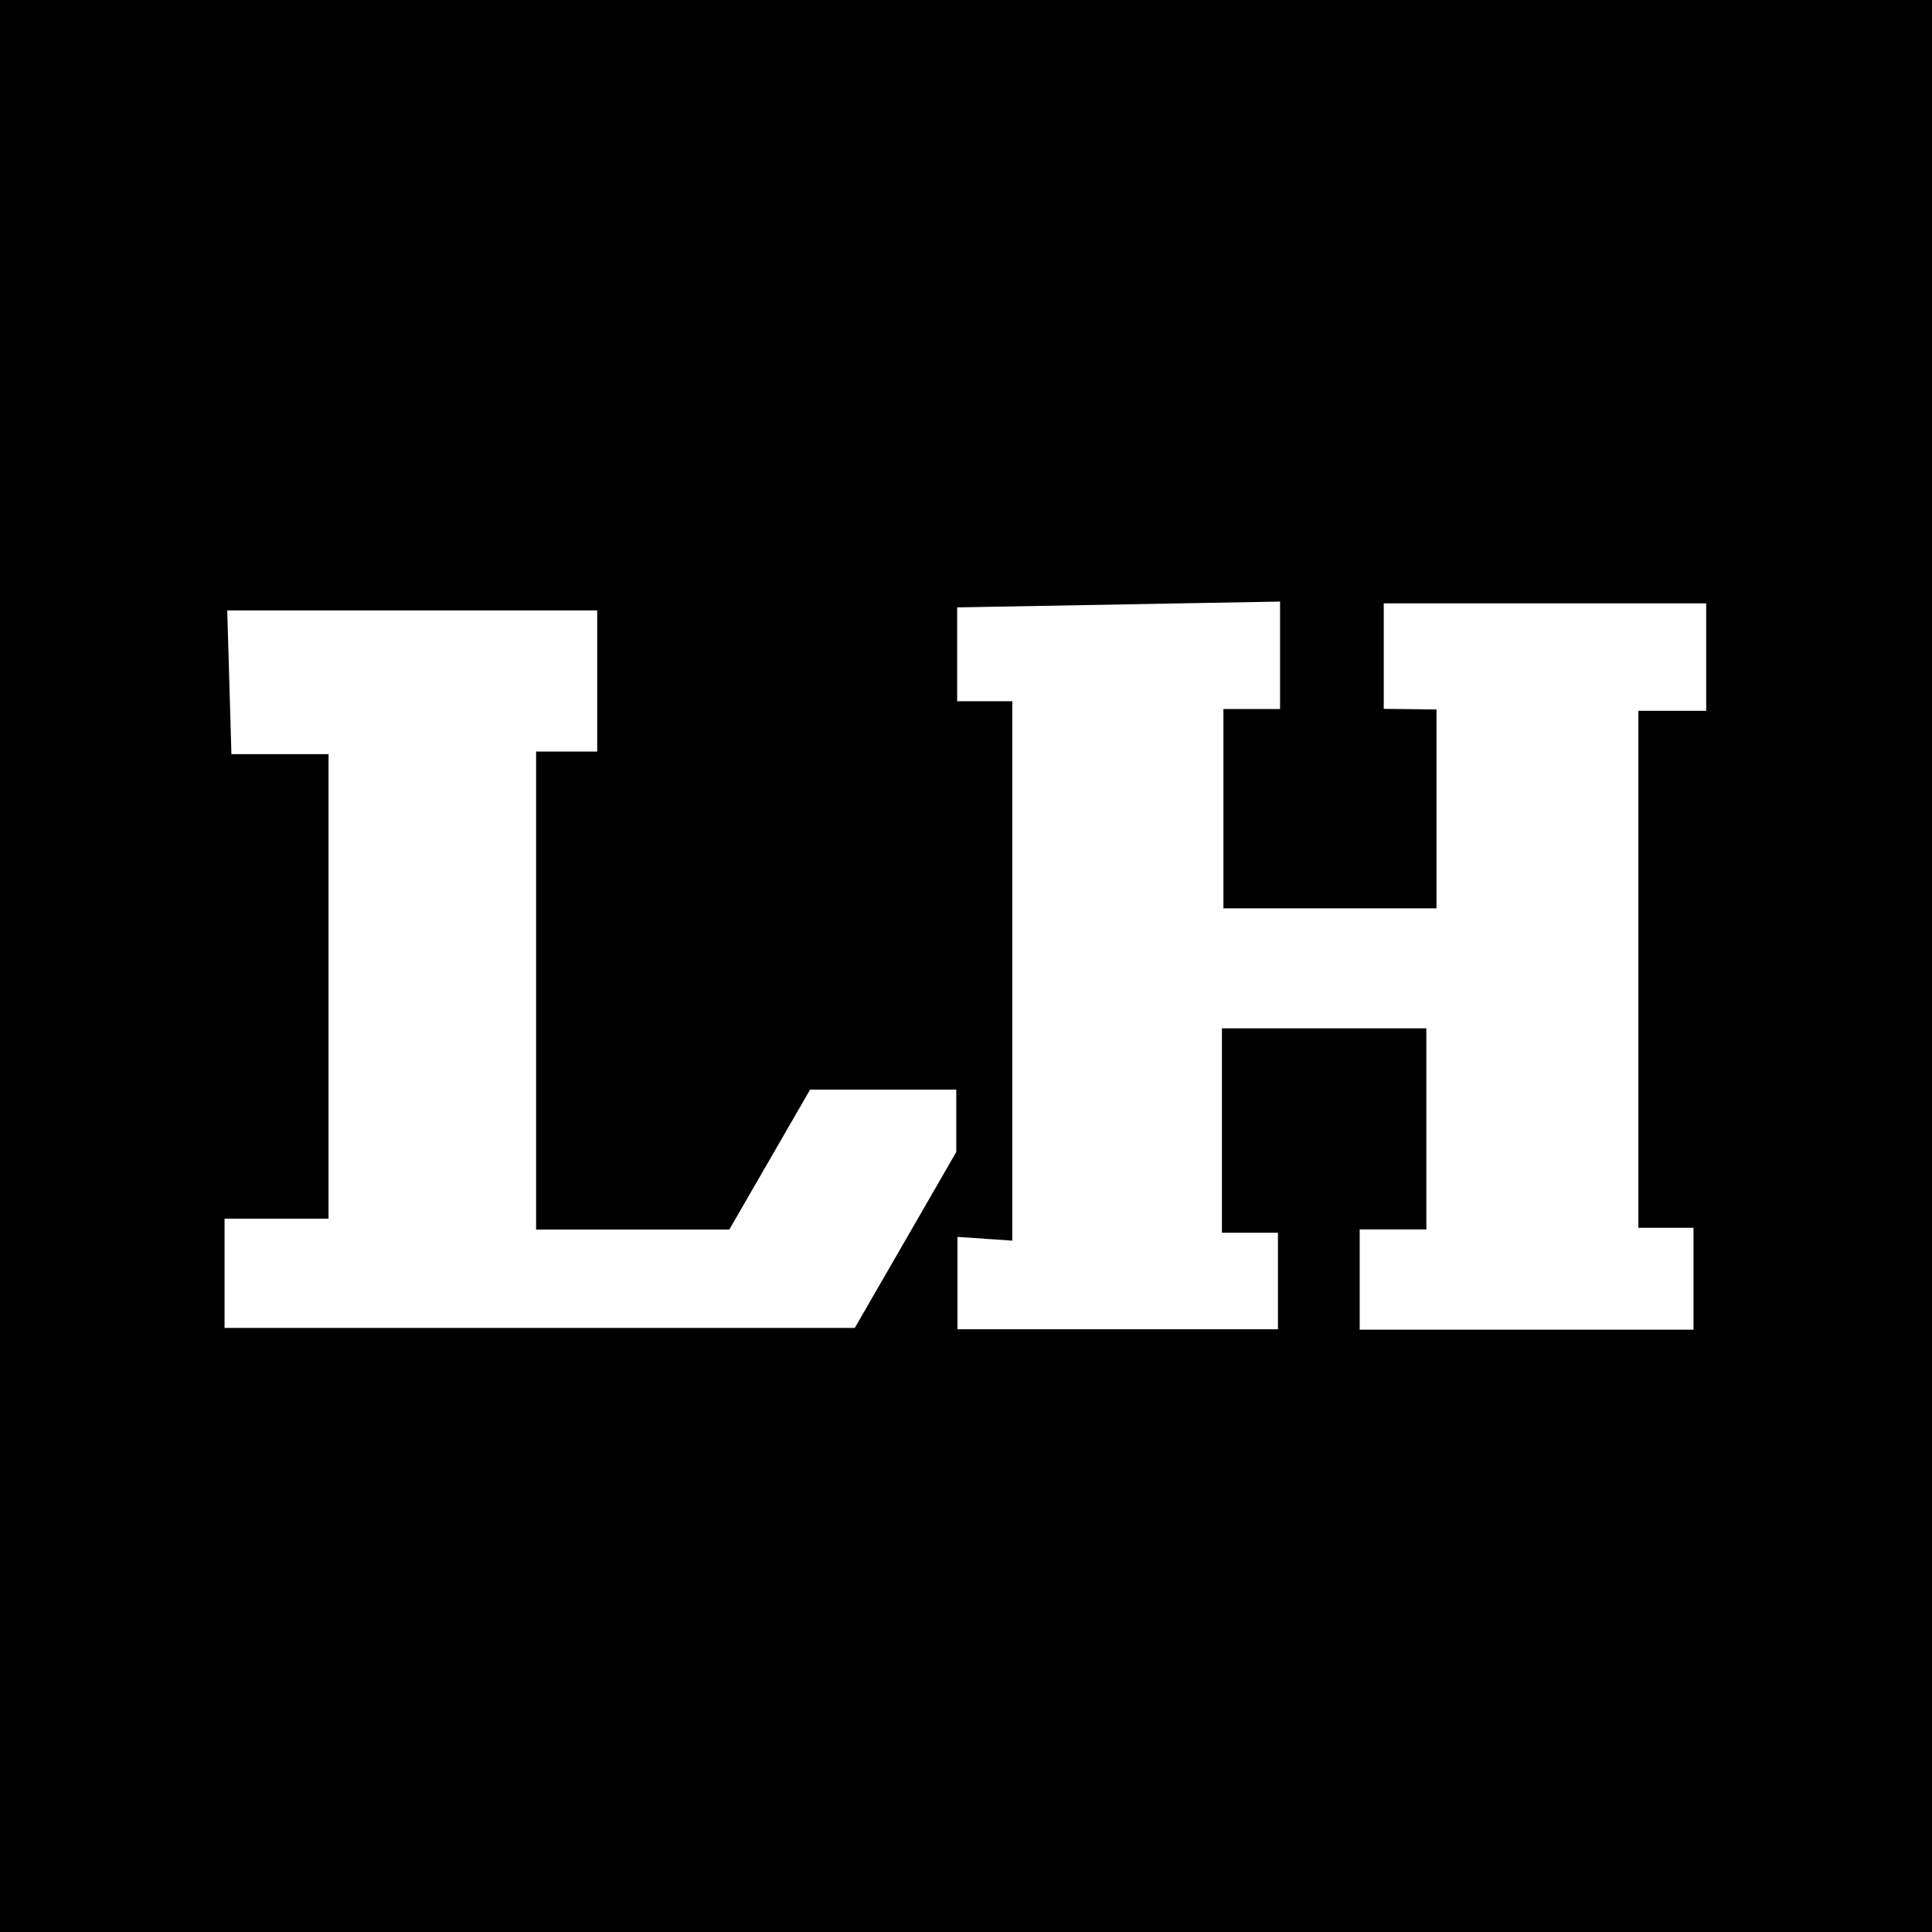<?xml version="1.0" encoding="UTF-8" standalone="no"?>
<!-- Created with Inkscape (http://www.inkscape.org/) -->

<svg
   width="100mm"
   height="100mm"
   viewBox="0 0 100 100"
   version="1.1"
   id="svg1"
   xml:space="preserve"
   inkscape:version="1.4.2 (ebf0e940d0, 2025-05-08)"
   sodipodi:docname="favicon.svg"
   xmlns:inkscape="http://www.inkscape.org/namespaces/inkscape"
   xmlns:sodipodi="http://sodipodi.sourceforge.net/DTD/sodipodi-0.dtd"
   xmlns="http://www.w3.org/2000/svg"
   xmlns:svg="http://www.w3.org/2000/svg"><sodipodi:namedview
     id="namedview1"
     pagecolor="#505050"
     bordercolor="#eeeeee"
     borderopacity="1"
     inkscape:showpageshadow="0"
     inkscape:pageopacity="0"
     inkscape:pagecheckerboard="0"
     inkscape:deskcolor="#d1d1d1"
     inkscape:document-units="mm"
     inkscape:zoom="0.42798878"
     inkscape:cx="399.54319"
     inkscape:cy="161.21918"
     inkscape:window-width="1366"
     inkscape:window-height="732"
     inkscape:window-x="0"
     inkscape:window-y="0"
     inkscape:window-maximized="1"
     inkscape:current-layer="layer1" /><defs
     id="defs1" /><g
     inkscape:label="Layer 1"
     inkscape:groupmode="layer"
     id="layer1"><rect
       style="fill:#000000;fill-rule:evenodd;stroke:none;stroke-width:10;stroke-linecap:round;stroke-linejoin:round;paint-order:fill markers stroke"
       id="rect1137"
       width="100"
       height="100"
       x="0"
       y="0" /><g
       id="g1137"
       transform="matrix(7.734,0,0,7.734,-849.017,-782.356)"><path
         style="fill:#ffffff;stroke:none;stroke-width:0.265px;stroke-linecap:butt;stroke-linejoin:miter;stroke-opacity:1"
         d="m 111.326,106.205 h 0.65 v 3.109 h -0.696 v 0.731 h 4.218 l 0.679,-1.177 v -0.418 h -0.978 l -0.541,0.937 h -1.293 v -3.199 h 0.409 v -0.945 h -2.476 z"
         id="path1136" /><path
         style="fill:#ffffff;stroke:none;stroke-width:0.265px;stroke-linecap:butt;stroke-linejoin:miter;stroke-opacity:1"
         d="m 116.185,109.436 v 0.618 h 2.145 v -0.646 h -0.375 v -1.368 h 1.368 v 1.346 h -0.446 v 0.671 h 2.234 v -0.682 h -0.369 v -3.46 h 0.454 v -0.719 h -2.158 v 0.706 l 0.353,0.004 v 1.331 h -1.426 v -1.334 h 0.379 v -0.719 l -2.161,0.039 v 0.628 h 0.369 v 3.61 z"
         id="path1137"
         sodipodi:nodetypes="ccccccccccccccccccccccccccccc" /></g></g></svg>
